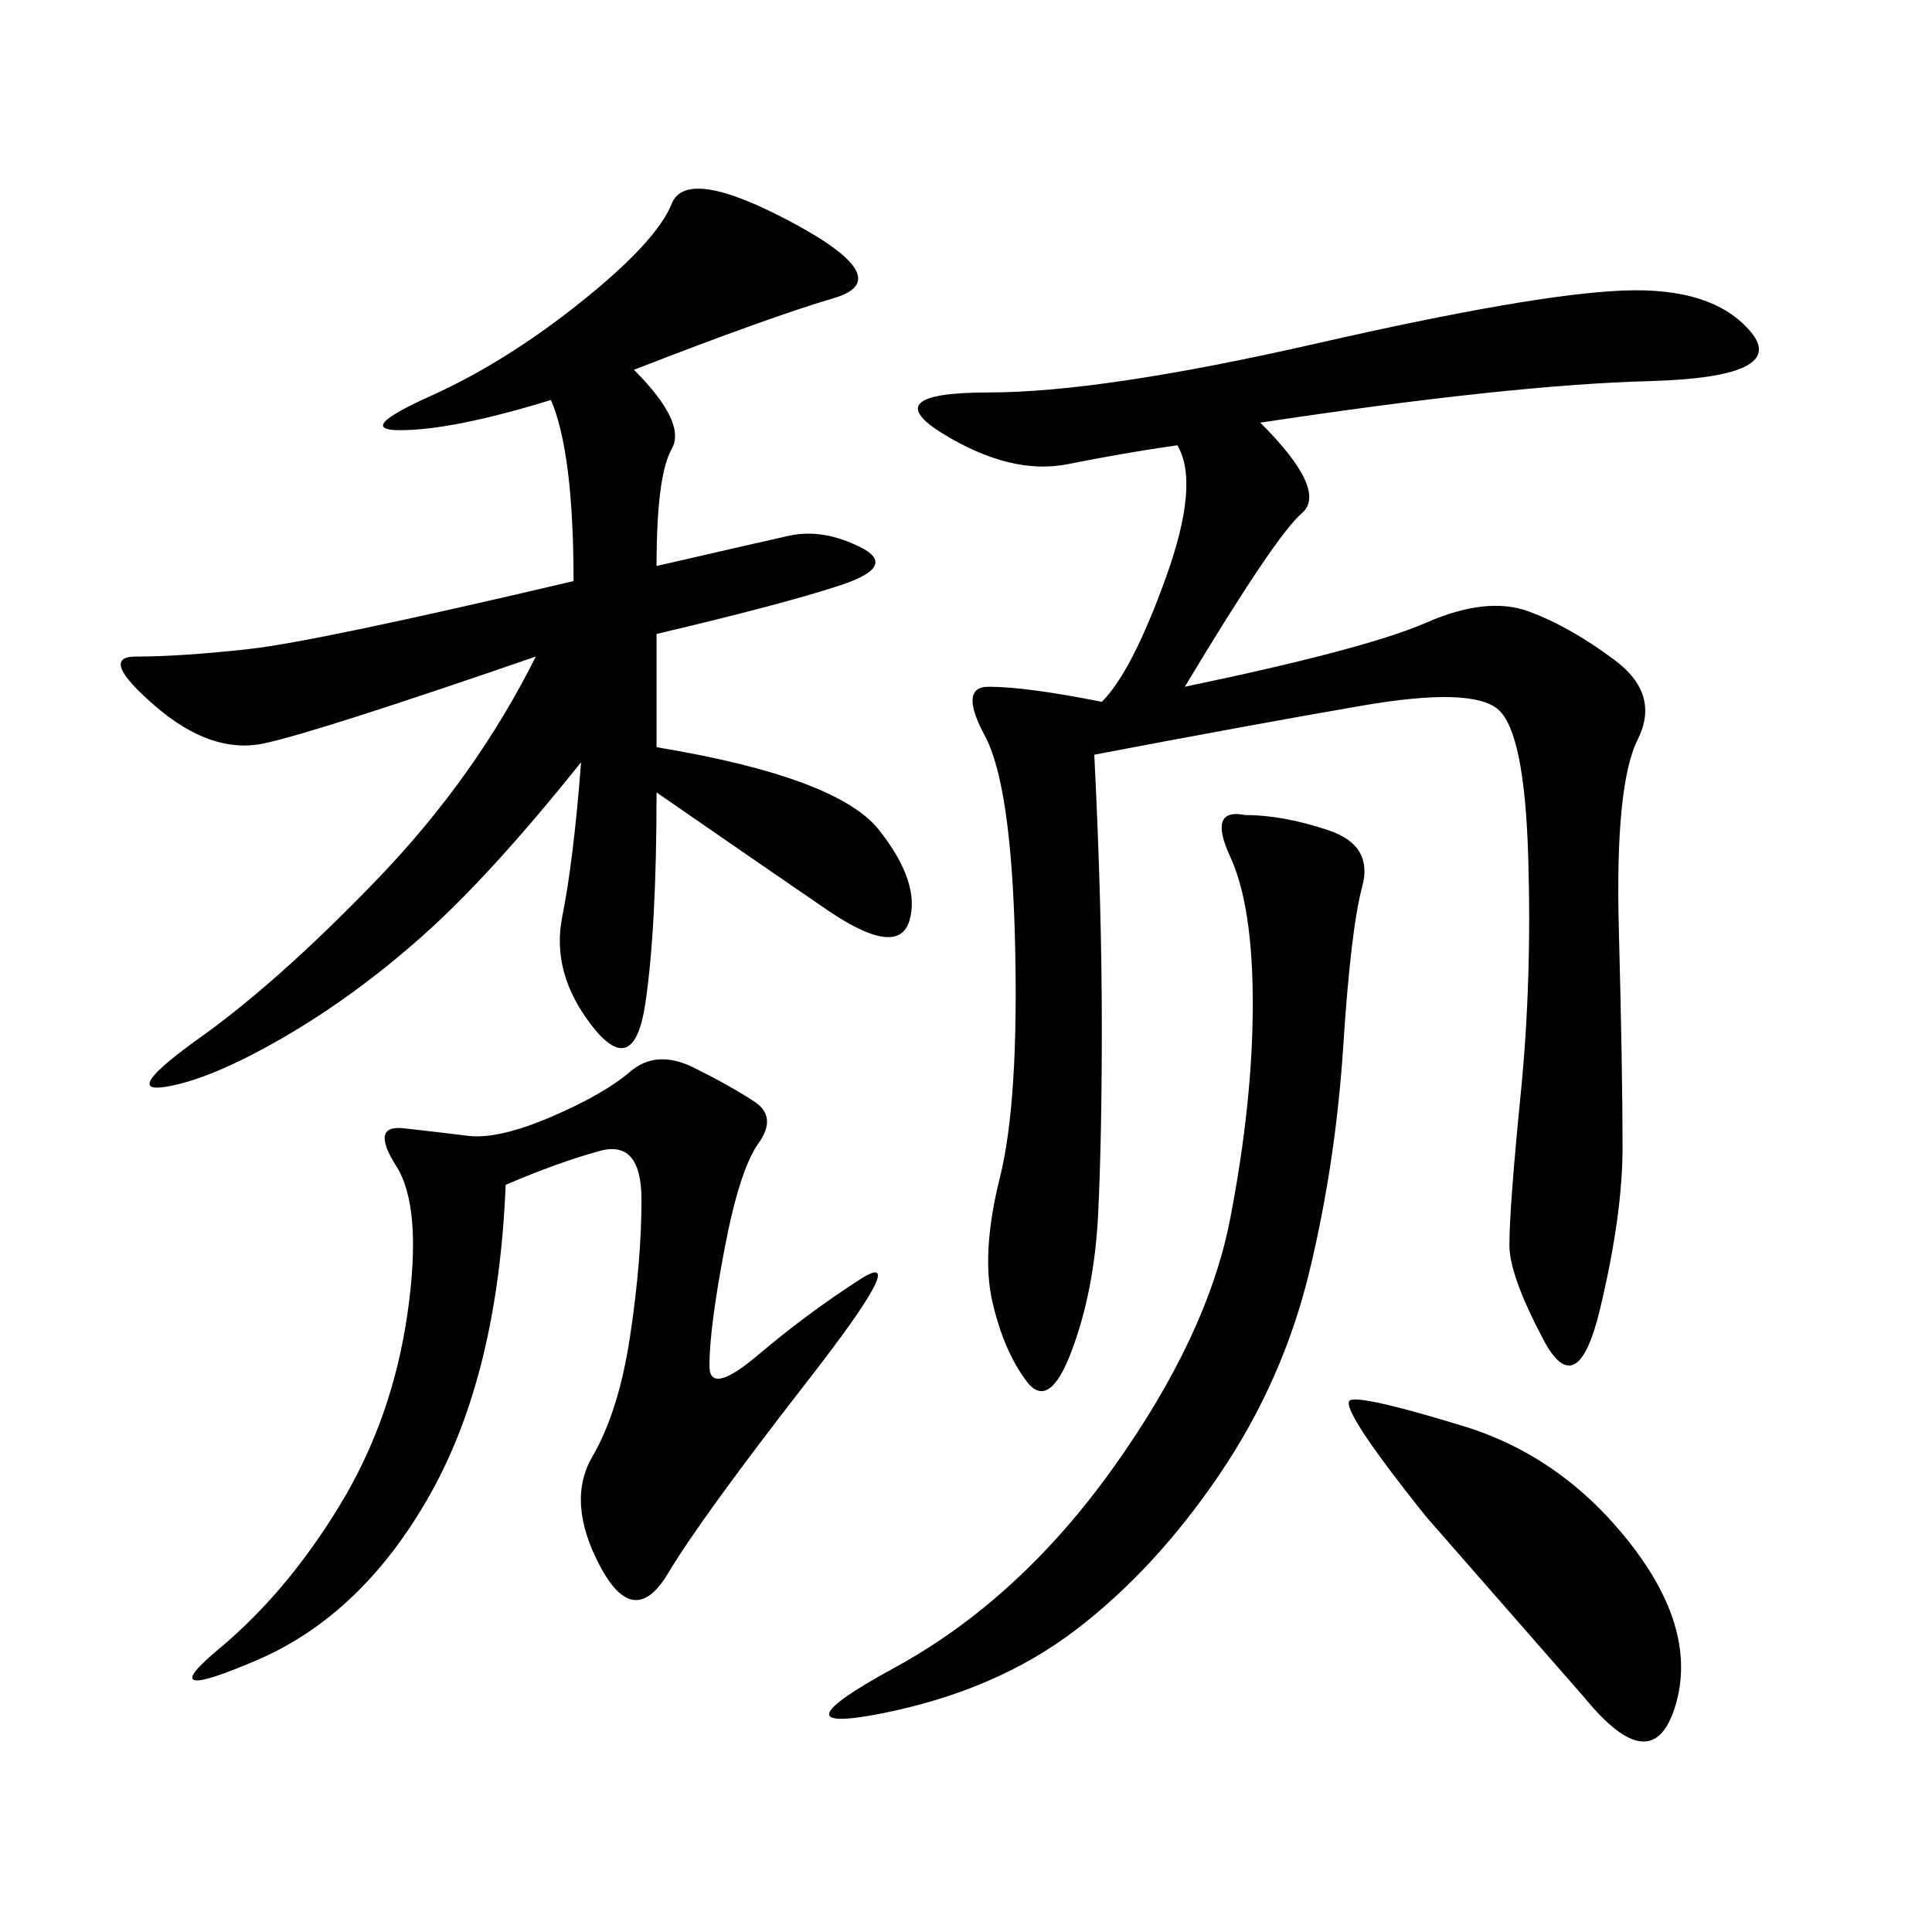 <svg xmlns="http://www.w3.org/2000/svg" xmlns:xlink="http://www.w3.org/1999/xlink" width="300" height="300"><path d="M195.70 65.63Q206.25 76.17 202.15 79.69Q198.05 83.20 183.98 106.64L183.98 106.64Q212.11 100.78 221.48 96.68Q230.86 92.58 237.30 94.92Q243.75 97.27 250.78 102.54Q257.81 107.81 254.30 114.84Q250.78 121.88 251.37 144.14Q251.95 166.41 251.95 178.13L251.95 178.13Q251.95 188.67 248.44 203.32Q244.92 217.97 239.65 208.01Q234.38 198.05 234.38 193.36L234.38 193.36Q234.38 187.50 236.13 169.92Q237.89 152.34 237.30 133.01Q236.72 113.67 232.62 110.16Q228.52 106.64 211.52 109.57Q194.53 112.50 169.92 117.19L169.92 117.19Q171.09 140.63 171.09 159.38L171.09 159.38Q171.09 176.95 170.51 188.67Q169.92 200.39 166.41 209.77Q162.89 219.14 159.38 214.45Q155.86 209.77 154.10 202.15Q152.34 194.53 155.27 182.81Q158.20 171.09 157.62 146.48Q157.03 121.88 152.93 114.26Q148.83 106.64 153.52 106.64L153.52 106.64Q159.38 106.64 171.09 108.98L171.09 108.98Q175.78 104.30 181.05 89.65Q186.33 75 182.81 69.14L182.81 69.14Q174.61 70.31 165.82 72.07Q157.03 73.83 146.48 67.38Q135.94 60.94 153.52 60.94L153.52 60.94Q171.09 60.94 204.49 53.32Q237.89 45.70 251.95 45.12Q266.02 44.53 271.88 51.56Q277.73 58.59 256.05 59.18Q234.38 59.77 195.70 65.63L195.70 65.63ZM98.44 57.42Q106.64 65.63 104.30 69.73Q101.95 73.83 101.95 87.89L101.95 87.89Q117.19 84.38 122.46 83.20Q127.73 82.03 133.59 84.96Q139.45 87.89 130.66 90.82Q121.88 93.75 101.95 98.44L101.95 98.44L101.95 116.02Q130.08 120.70 136.52 128.91Q142.97 137.11 141.21 142.97Q139.45 148.83 128.32 141.21Q117.19 133.59 101.95 123.05L101.95 123.05Q101.95 144.14 100.20 155.86Q98.44 167.58 91.99 159.38Q85.55 151.17 87.30 142.38Q89.06 133.59 90.23 118.36L90.23 118.36Q76.17 135.94 65.63 145.31Q55.08 154.69 43.95 161.13Q32.81 167.58 25.78 168.75Q18.75 169.92 31.05 161.13Q43.36 152.34 58.59 136.52Q73.83 120.70 83.20 101.95L83.20 101.95Q49.22 113.67 41.02 115.43Q32.81 117.19 24.02 109.57Q15.23 101.95 21.09 101.95L21.09 101.95Q28.13 101.95 38.67 100.78Q49.22 99.61 89.06 90.23L89.06 90.23Q89.06 70.31 85.55 62.11L85.55 62.11Q70.31 66.80 62.11 66.80L62.11 66.80Q55.08 66.80 66.80 61.52Q78.52 56.25 90.23 46.88Q101.95 37.50 104.30 31.64Q106.64 25.78 123.05 34.57Q139.45 43.36 129.49 46.29Q119.53 49.22 98.44 57.42L98.44 57.42ZM78.52 183.98Q77.34 213.28 66.80 232.03Q56.25 250.78 39.84 257.81Q23.44 264.84 33.98 256.05Q44.53 247.27 52.73 233.79Q60.94 220.31 63.28 203.91Q65.63 187.50 61.52 181.05Q57.42 174.61 62.70 175.20Q67.97 175.78 72.66 176.37Q77.34 176.95 85.55 173.44Q93.75 169.92 97.85 166.41Q101.95 162.89 107.81 165.82Q113.67 168.75 117.19 171.09Q120.70 173.44 117.77 177.54Q114.84 181.64 112.50 193.95Q110.16 206.25 110.16 212.11L110.16 212.11Q110.16 216.80 117.77 210.35Q125.39 203.91 133.59 198.63Q141.80 193.36 125.39 214.45Q108.98 235.55 103.71 244.34Q98.44 253.13 93.16 243.16Q87.89 233.20 91.99 226.17Q96.09 219.14 97.85 207.42Q99.61 195.70 99.61 186.33L99.61 186.33Q99.61 176.95 93.16 178.71Q86.72 180.47 78.52 183.98L78.52 183.98ZM193.36 126.56Q199.22 126.56 206.25 128.91Q213.28 131.25 211.52 137.70Q209.77 144.14 208.59 162.30Q207.42 180.47 203.32 197.46Q199.22 214.45 189.26 229.10Q179.30 243.75 166.99 253.13Q154.69 262.50 137.11 266.02Q119.53 269.53 138.87 258.98Q158.20 248.44 172.85 227.93Q187.50 207.42 191.02 189.26Q194.53 171.09 194.53 155.86L194.53 155.86Q194.53 140.63 191.02 133.01Q187.50 125.39 193.36 126.56L193.36 126.56ZM221.48 235.55Q207.42 217.97 209.77 217.38Q212.11 216.80 227.34 221.48Q242.58 226.17 253.13 239.65Q263.67 253.13 260.16 264.84Q256.64 276.56 246.09 263.67L246.09 263.67L221.48 235.55Z"/></svg>